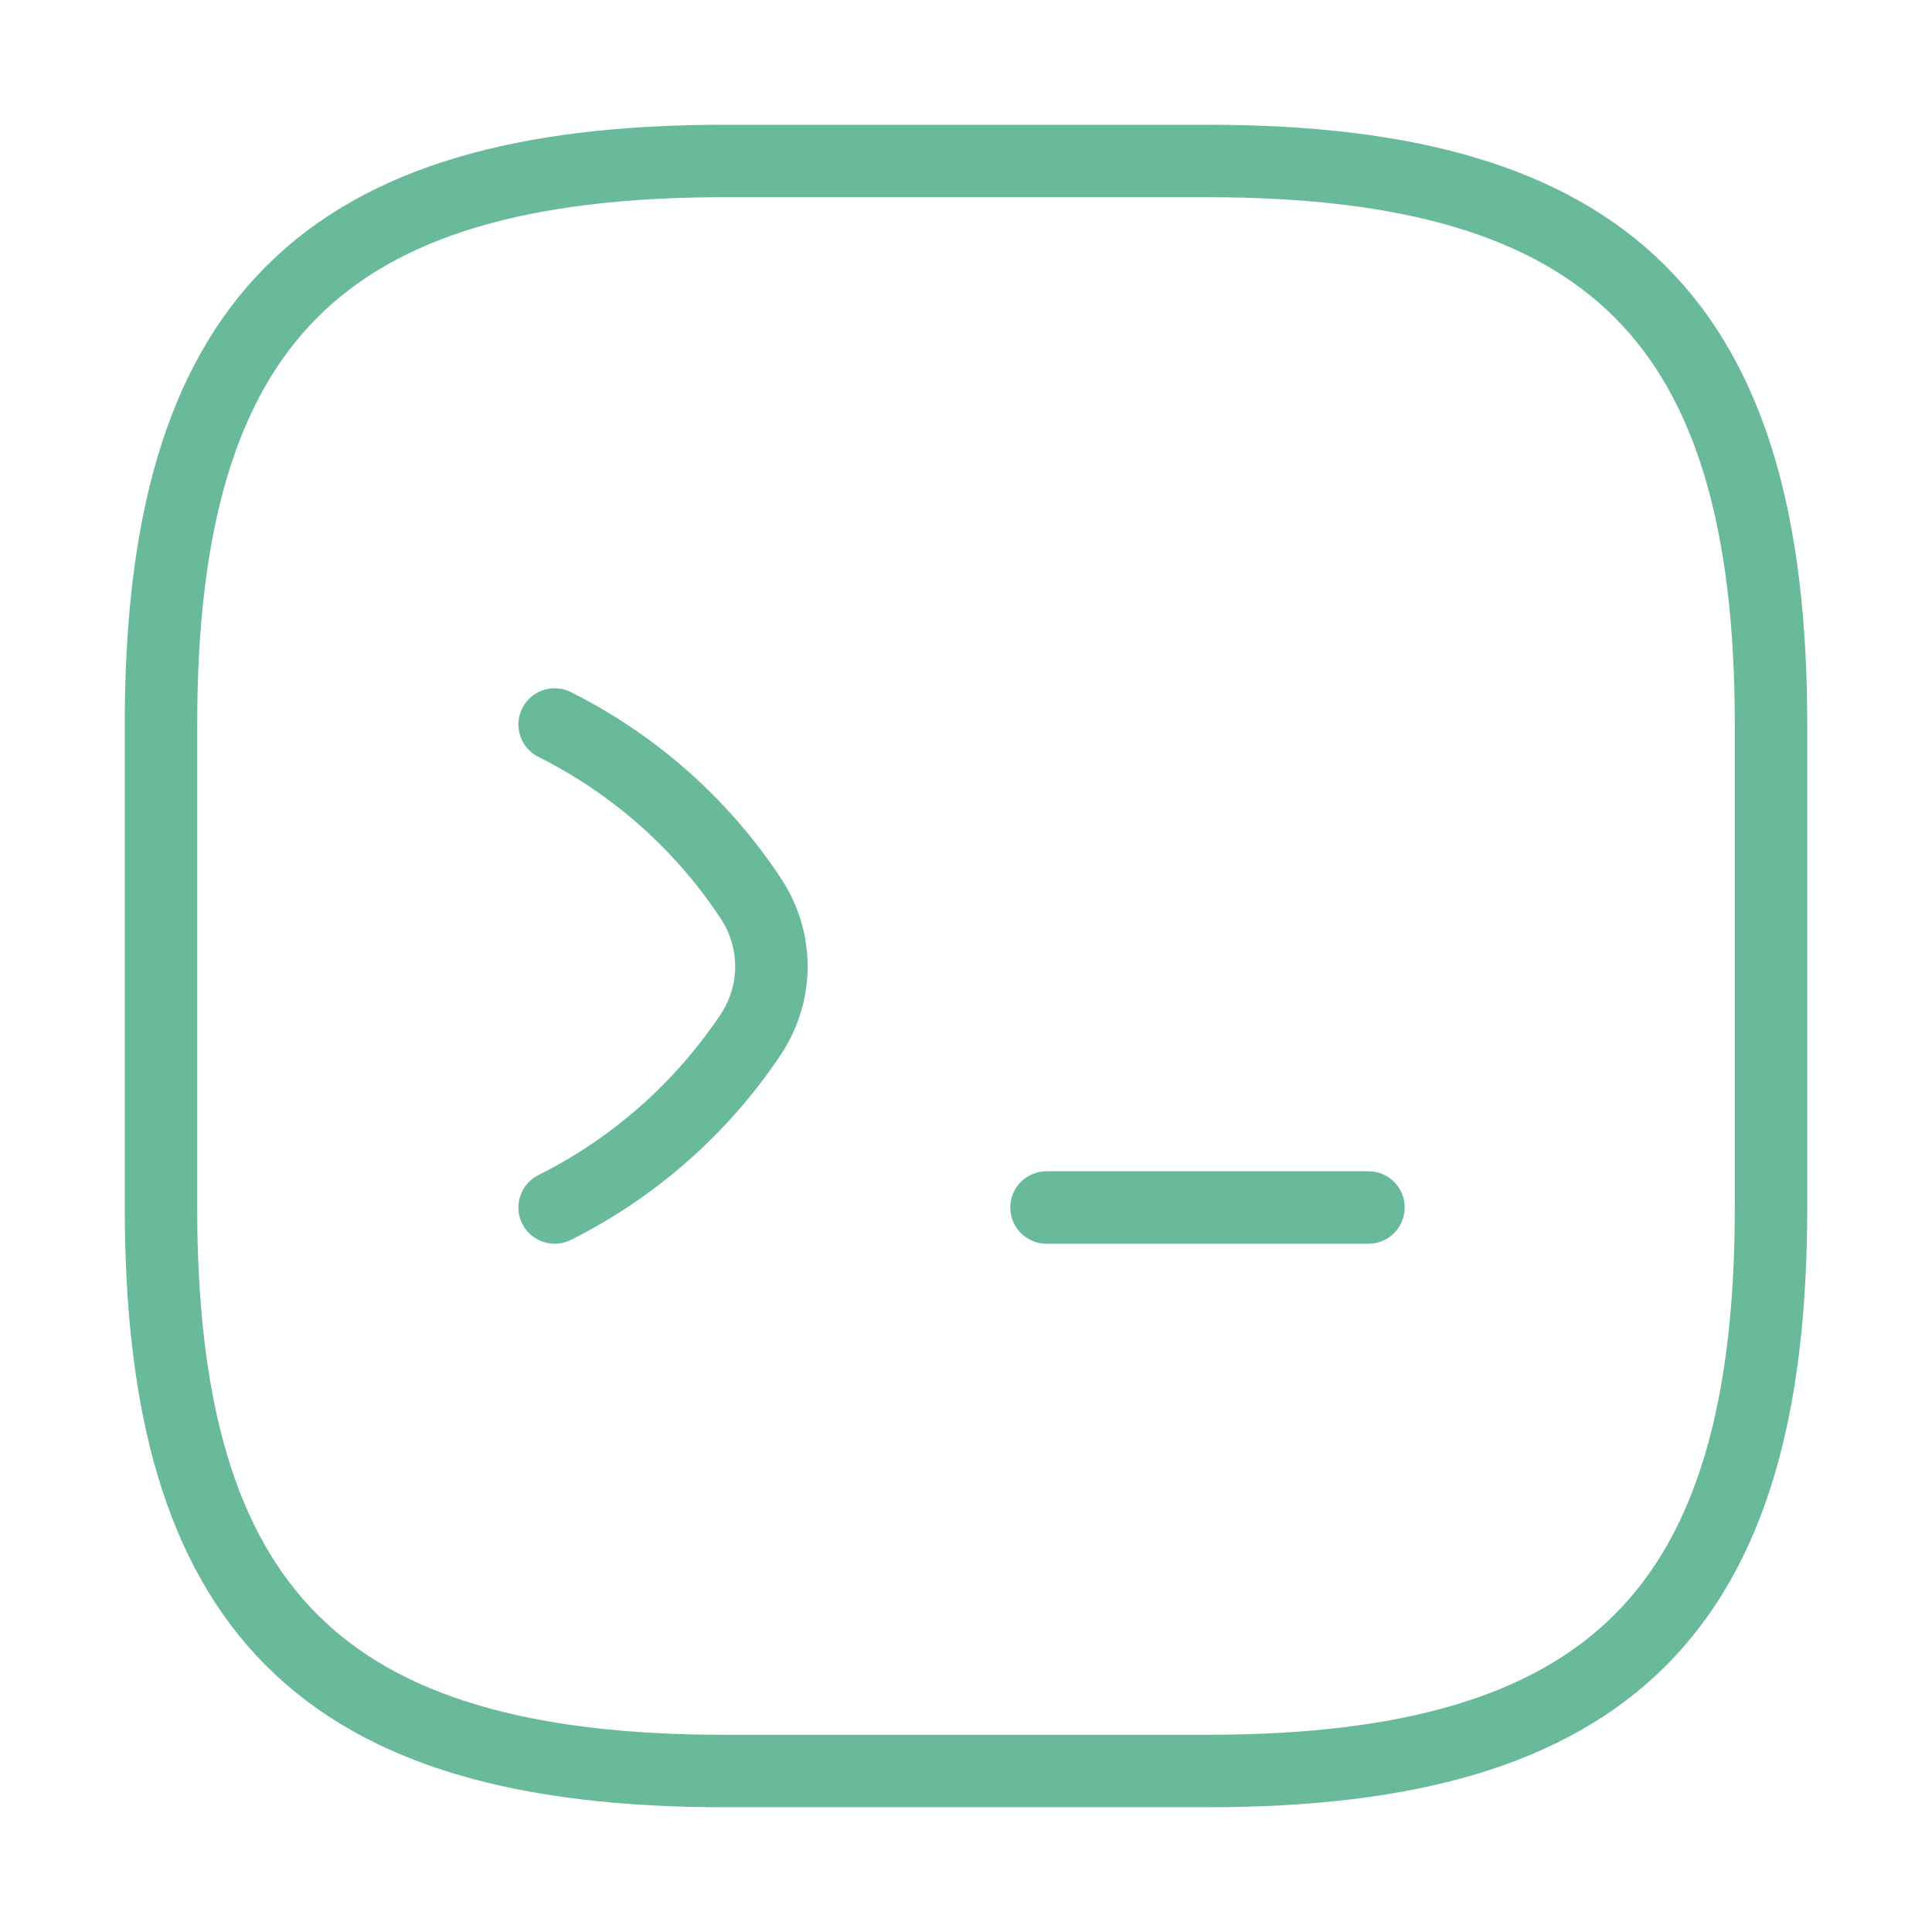 <svg width="40" height="40" viewBox="0 0 40 40" fill="none" xmlns="http://www.w3.org/2000/svg">
<path d="M11.483 15C13.117 15.817 14.517 17.05 15.533 18.583C16.117 19.45 16.117 20.567 15.533 21.433C14.517 22.95 13.117 24.183 11.483 25" stroke="#68BA9B" stroke-width="1.5" stroke-linecap="round" stroke-linejoin="round"/>
<path d="M21.667 25H28.333" stroke="#68BA9B" stroke-width="1.5" stroke-linecap="round" stroke-linejoin="round"/>
<path d="M15 36.667H25C33.333 36.667 36.667 33.333 36.667 25V15C36.667 6.667 33.333 3.333 25 3.333H15C6.667 3.333 3.333 6.667 3.333 15V25C3.333 33.333 6.667 36.667 15 36.667Z" stroke="#68BA9B" stroke-width="1.5" stroke-linecap="round" stroke-linejoin="round"/>
</svg>
